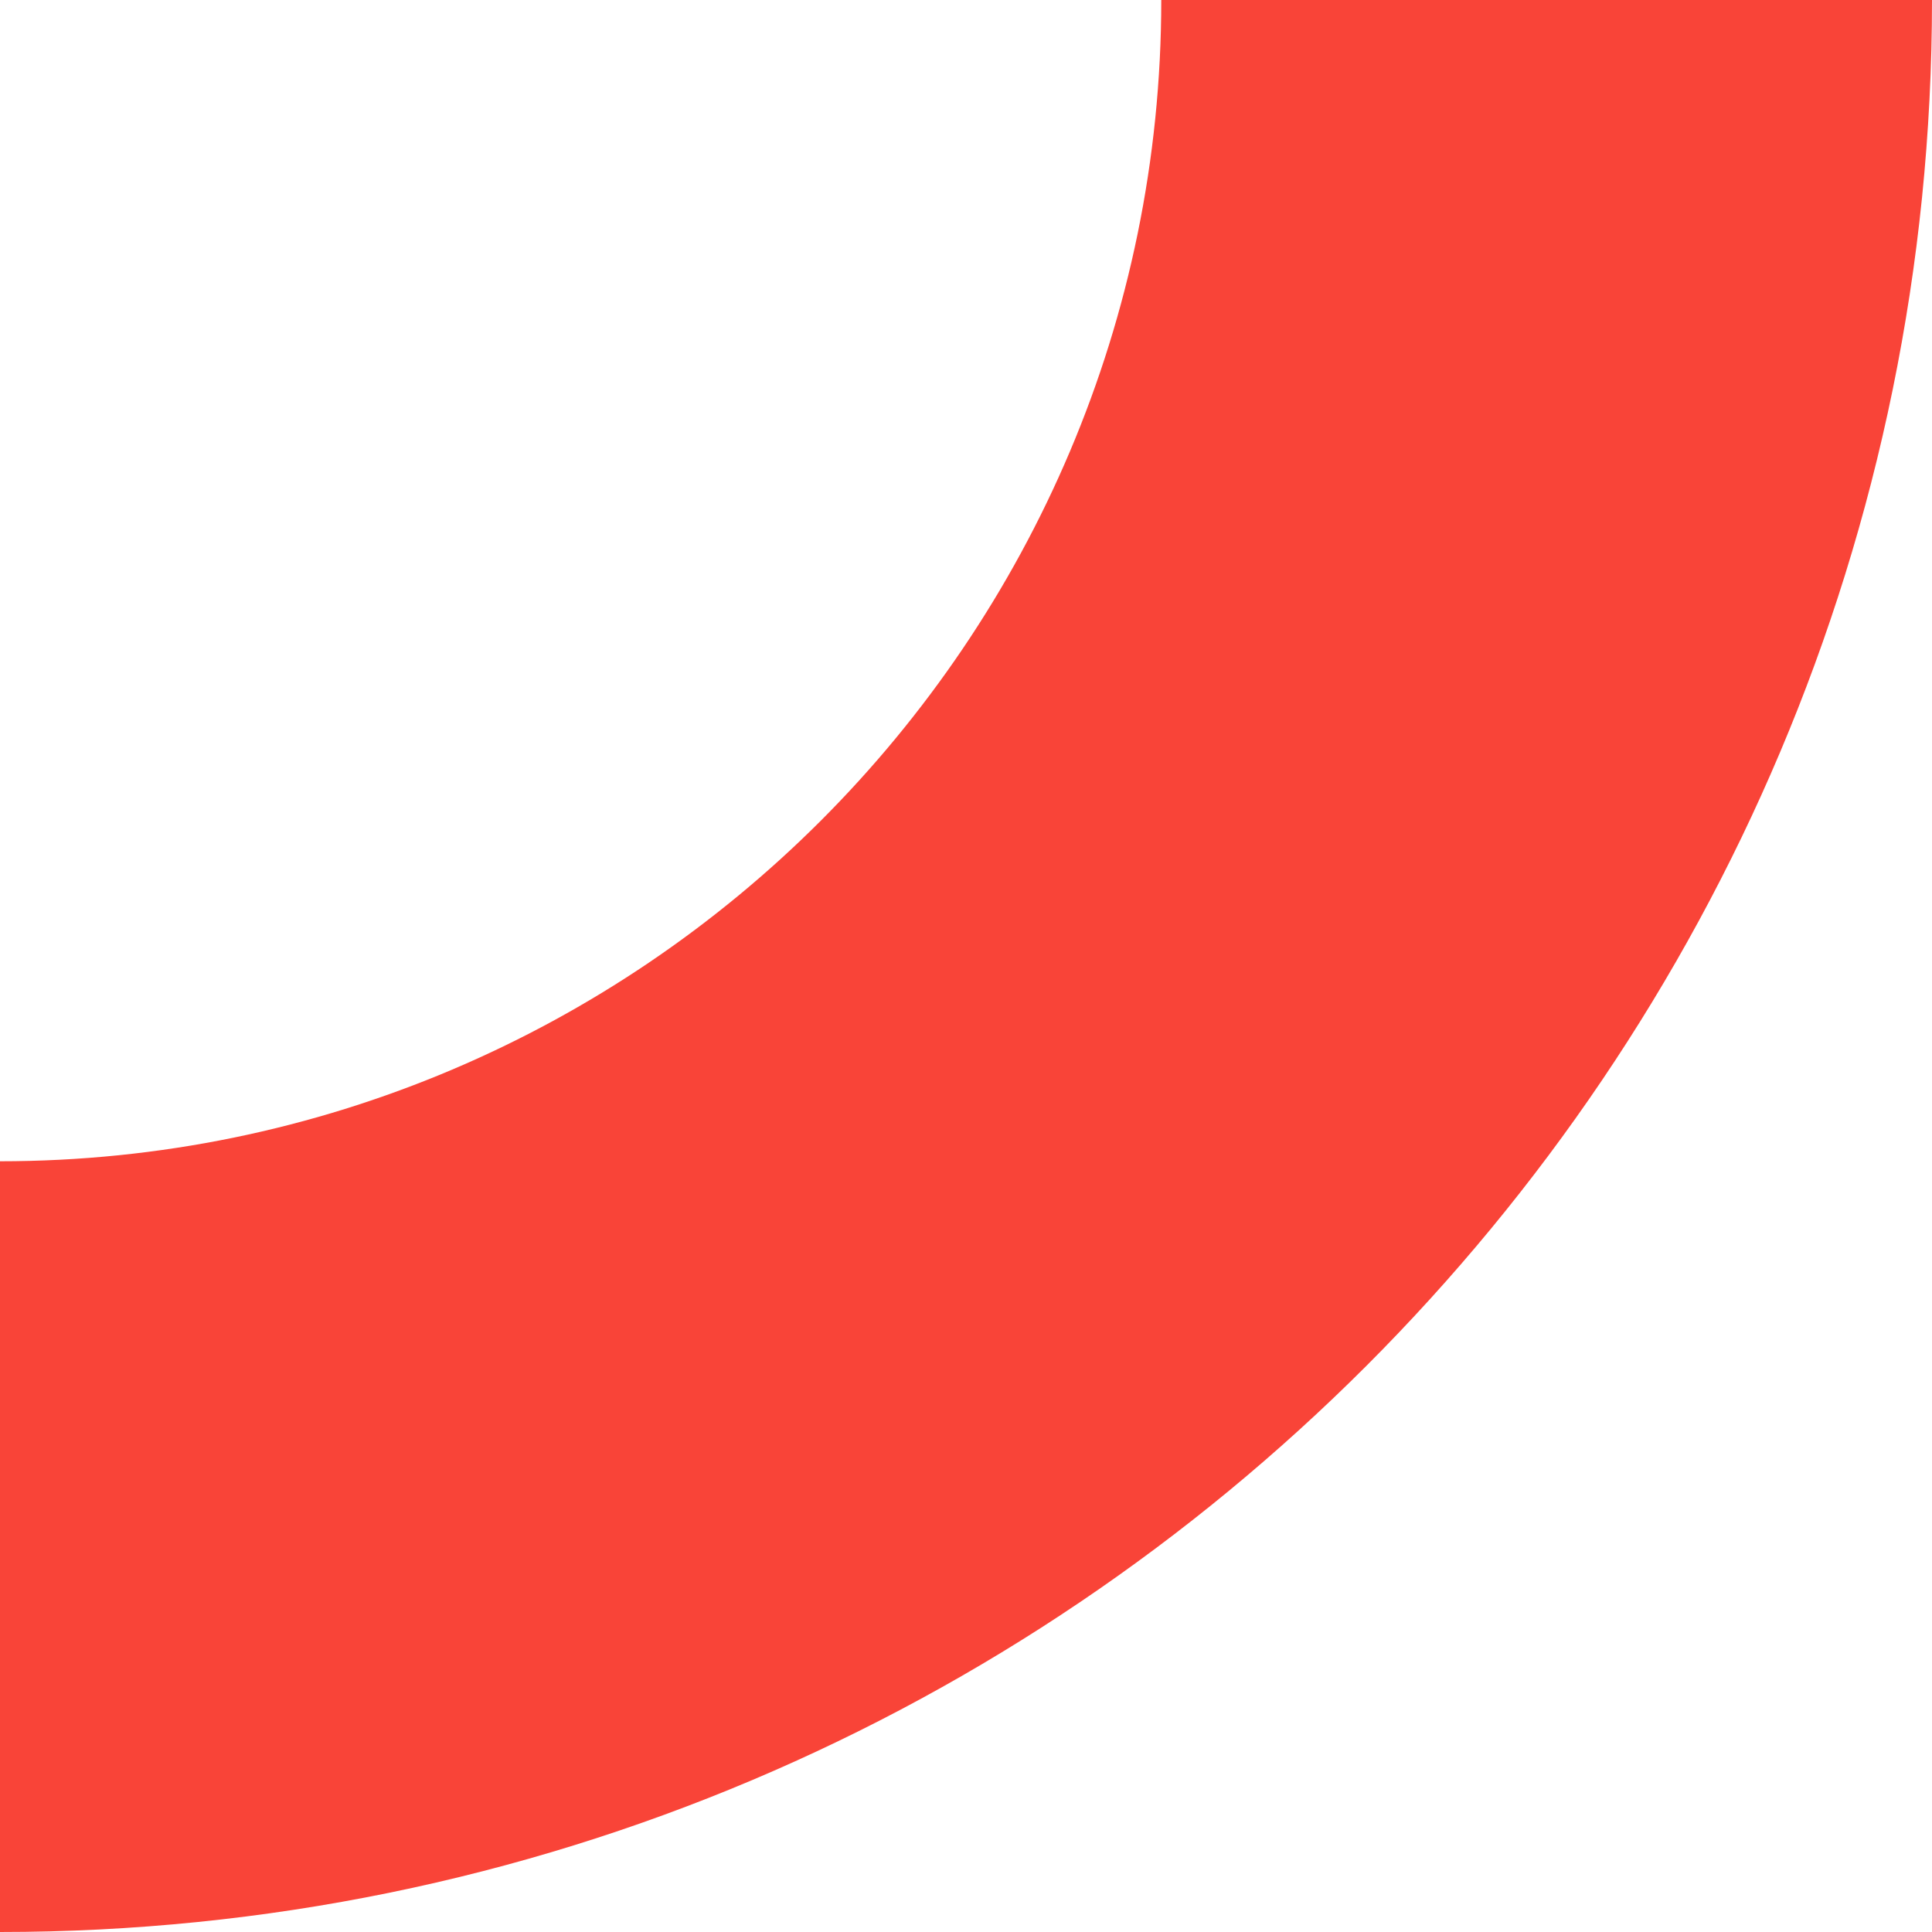 <svg xmlns="http://www.w3.org/2000/svg" width="382.069" height="382.069" viewBox="0 0 382.069 382.069">
  <path id="Pfad_4823" data-name="Pfad 4823" d="M325.257,129.755V-22.664C114.249-22.664-56.812,148.4-56.812,359.405H95.607c0-126.628,103.016-229.65,229.65-229.65" transform="translate(325.257 359.405) rotate(180)" fill="#f94438"/>
</svg>
